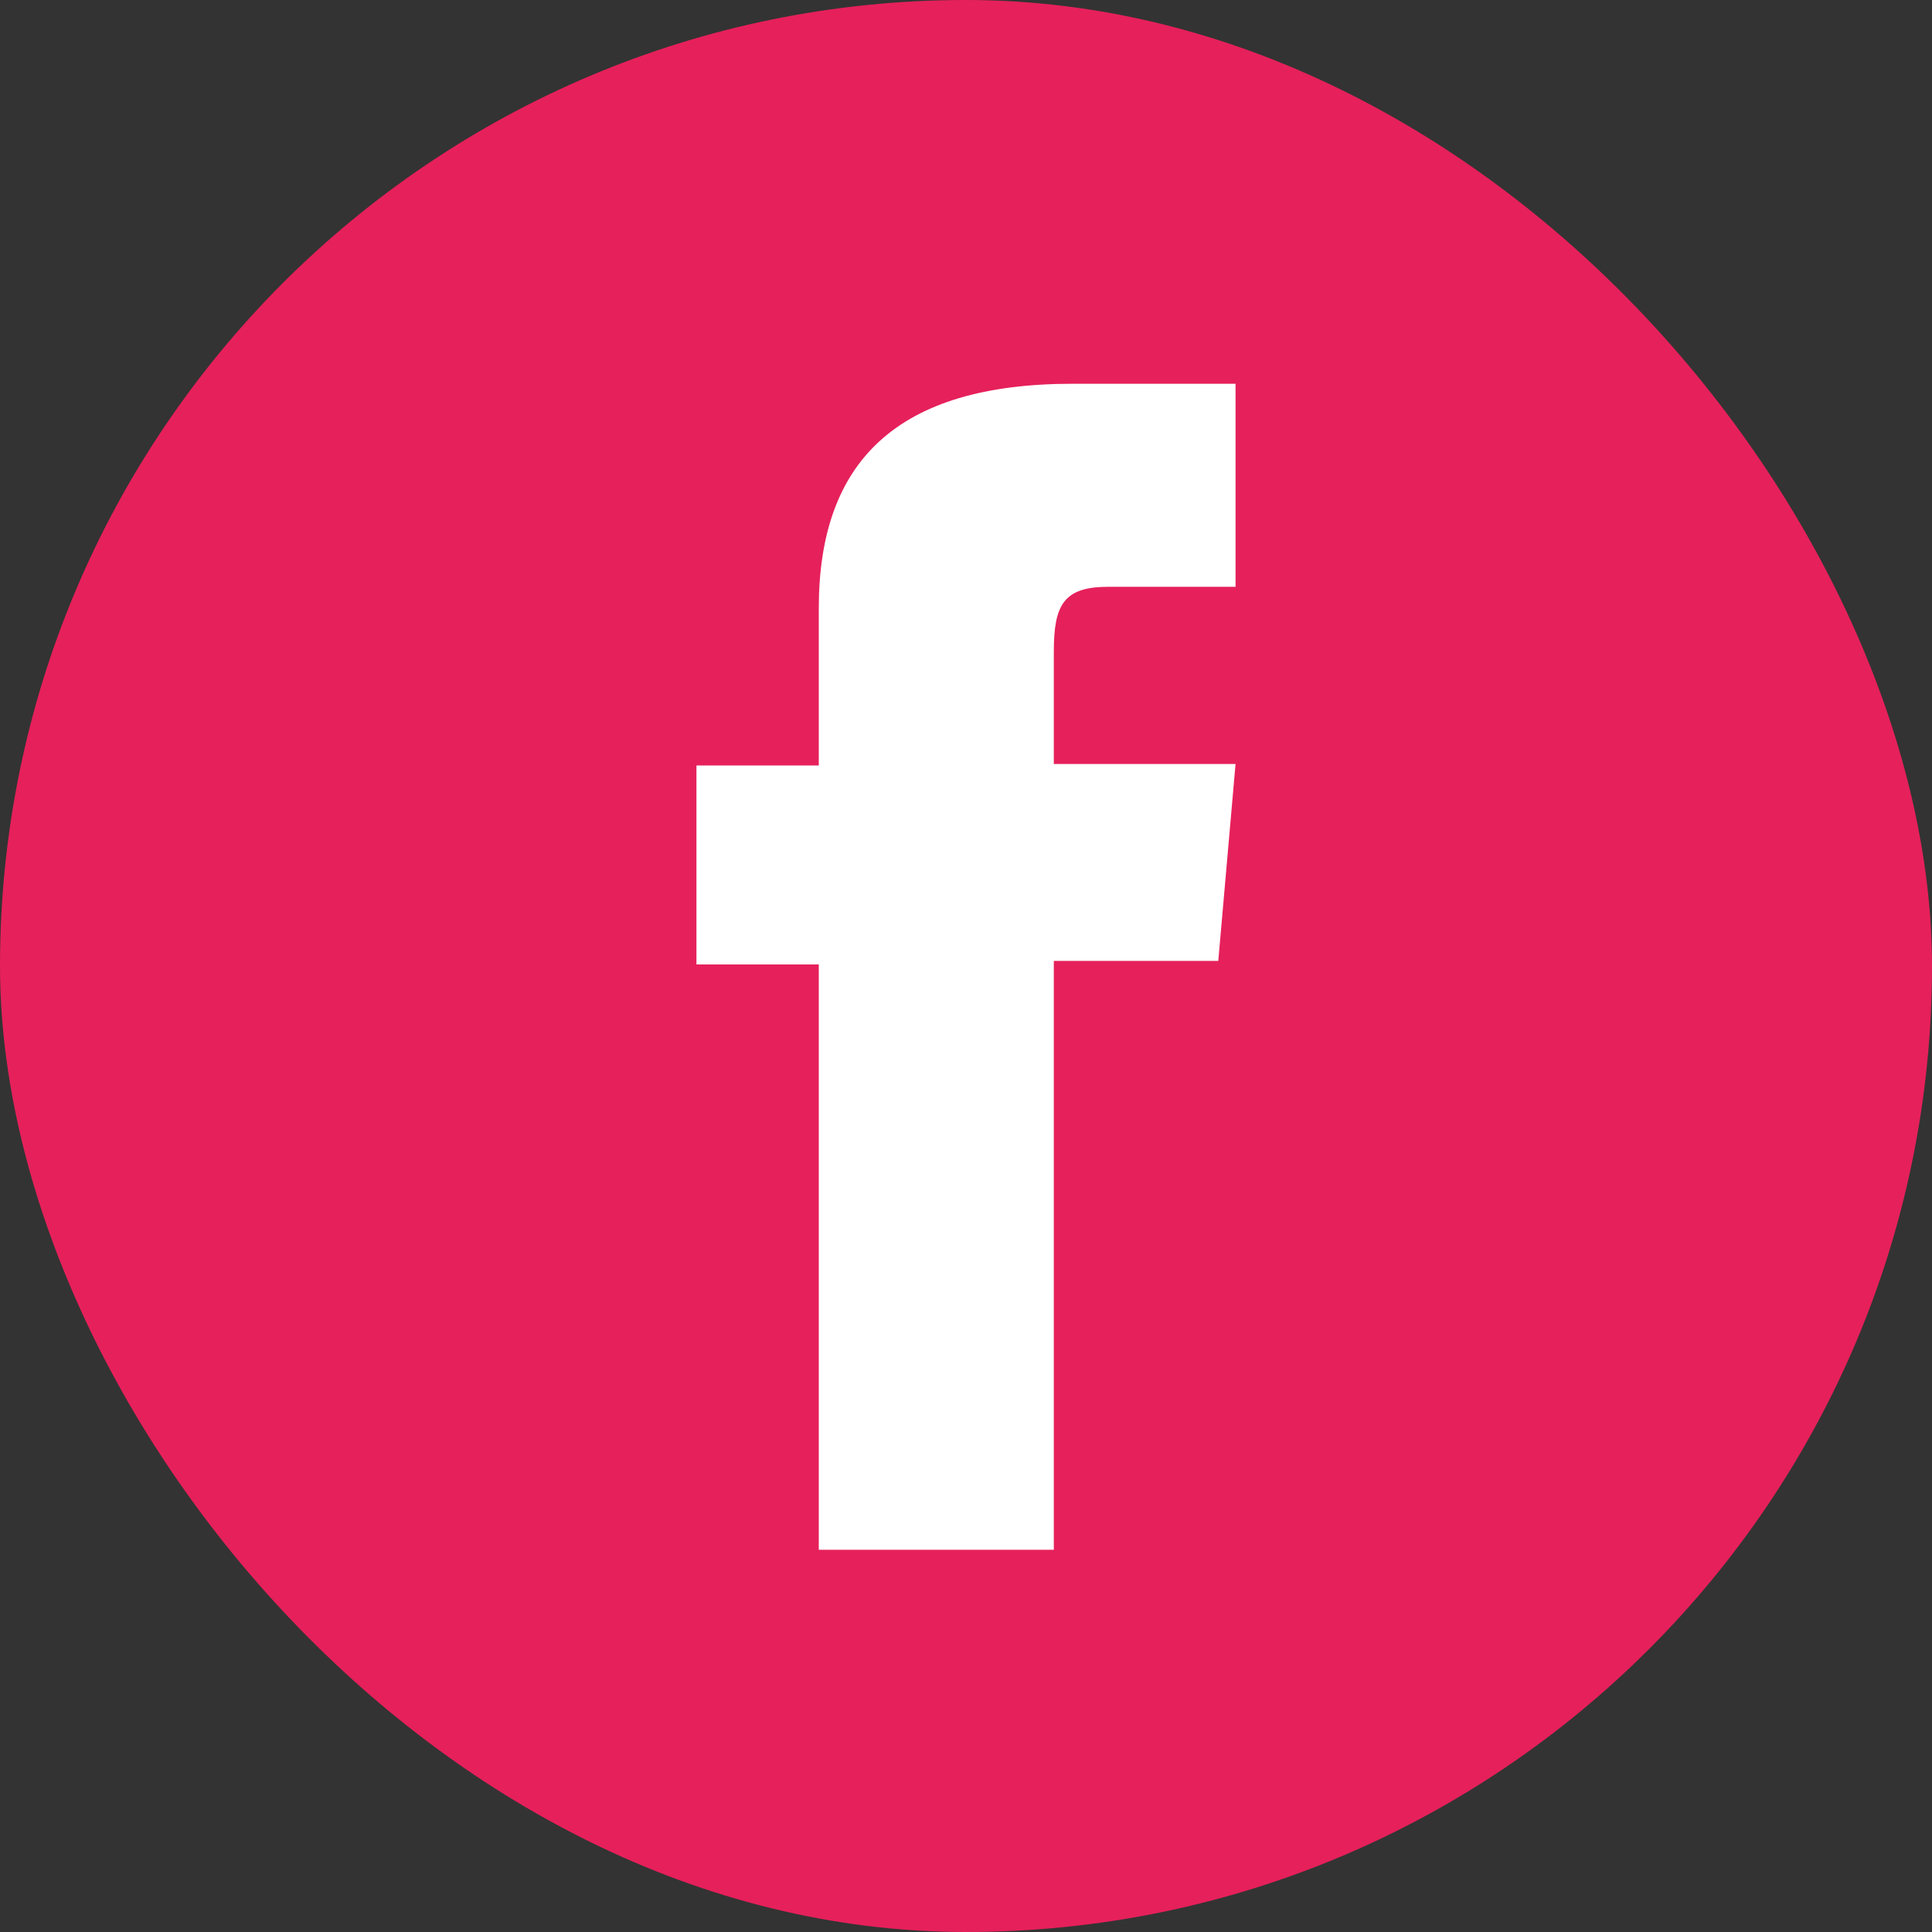 <svg xmlns="http://www.w3.org/2000/svg" viewBox="0 0 38.06 38.06"><rect x="0" y="0" width="38.06" height="38.06" fill="#333333" stroke="none"/><defs><style>.cls-1{fill:#e6205b;}.cls-2{fill:#fff;}</style></defs><g id="Vrstva_2" data-name="Vrstva 2"><g id="Layer_1" data-name="Layer 1"><rect class="cls-1" width="38.06" height="38.06" rx="19.03"/><path class="cls-2" d="M16.13,30.53h4.63V18.93H24l.34-3.88H20.76V12.84c0-.92.19-1.28,1.07-1.28h2.51v-4H21.13c-3.45,0-5,1.52-5,4.42v3.1H13.72V19h2.41Z"/></g></g></svg>